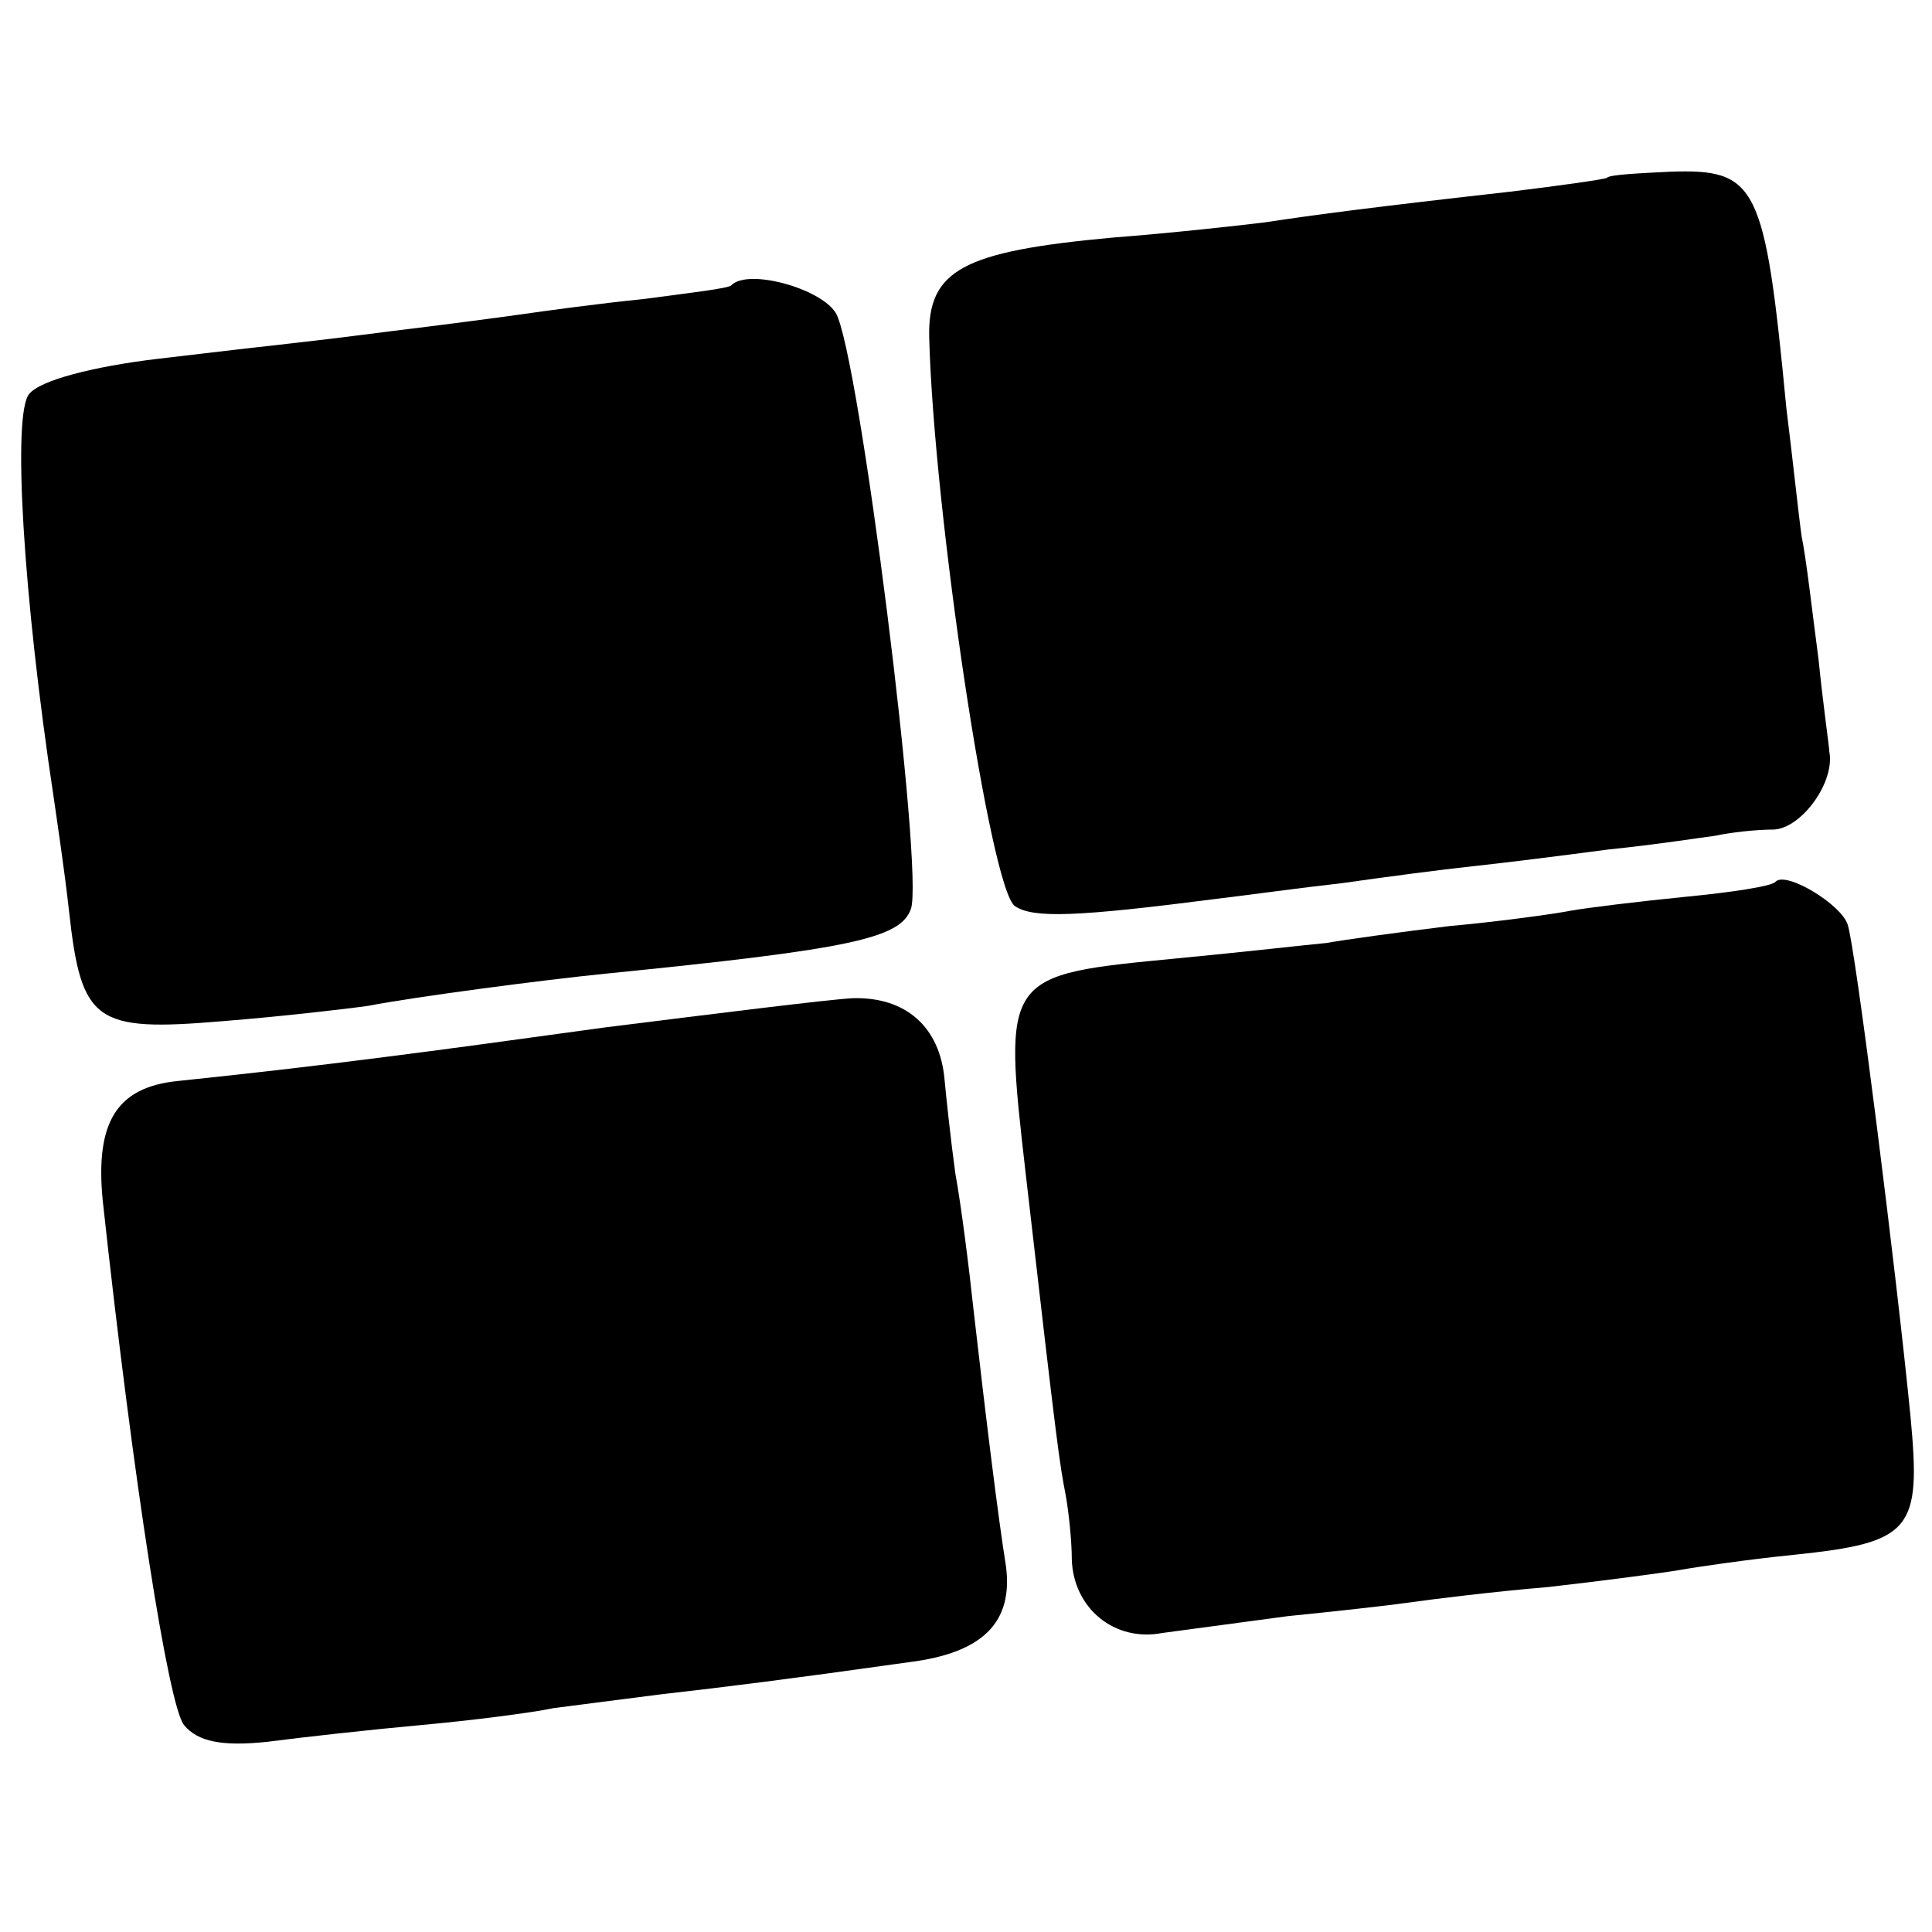<?xml version="1.0" standalone="no"?>
<!DOCTYPE svg PUBLIC "-//W3C//DTD SVG 20010904//EN"
 "http://www.w3.org/TR/2001/REC-SVG-20010904/DTD/svg10.dtd">
<svg version="1.0" xmlns="http://www.w3.org/2000/svg"
 width="126pt" height="126pt" viewBox="0 0 126 126"
 preserveAspectRatio="xMidYMid meet">
<g transform="translate(0,126) scale(0.1,-0.1)"
fill="#000000" stroke="none">
<path d="M1048 1144 c-2 -1 -30 -5 -63 -9 -89 -10 -127 -15 -160 -20 -16 -2
-61 -7 -100 -10 -97 -9 -120 -21 -119 -65 3 -114 40 -361 56 -371 12 -8 40 -7
133 5 17 2 53 7 80 10 28 4 66 9 85 11 19 2 59 7 89 11 30 3 62 8 70 9 9 2 26
4 38 4 18 1 40 31 36 51 0 3 -4 30 -7 60 -4 30 -8 66 -11 80 -2 14 -6 52 -10
84 -14 146 -19 156 -76 154 -21 -1 -40 -2 -41 -4z"/>
<path d="M477 1074 c-1 -2 -27 -5 -57 -9 -30 -3 -66 -8 -80 -10 -14 -2 -52 -7
-85 -11 -70 -9 -60 -7 -152 -18 -42 -5 -77 -14 -84 -23 -11 -13 -4 -131 16
-263 2 -14 7 -47 10 -74 8 -73 17 -79 100 -72 38 3 81 8 95 10 31 6 115 17
155 21 160 16 192 23 199 42 9 23 -34 365 -49 389 -10 16 -57 29 -68 18z"/>
<path d="M1158 685 c-2 -3 -29 -7 -60 -10 -30 -3 -63 -7 -74 -9 -10 -2 -46 -7
-79 -10 -33 -4 -69 -9 -80 -11 -11 -1 -55 -6 -97 -10 -114 -11 -114 -10 -99
-141 21 -183 22 -188 26 -209 2 -11 4 -30 4 -42 1 -32 28 -54 59 -48 15 2 52
7 82 11 30 3 66 7 80 9 14 2 54 7 90 10 35 4 73 9 85 11 11 2 45 7 75 10 77 8
83 16 76 90 -9 92 -36 307 -41 321 -4 13 -40 35 -47 28z"/>
<path d="M395 590 c-116 -16 -183 -25 -279 -35 -40 -4 -54 -27 -49 -78 20
-184 43 -330 53 -342 9 -11 25 -14 54 -11 23 3 68 8 101 11 33 3 72 8 86 11
15 2 47 6 70 9 44 5 84 10 162 21 48 6 68 26 63 63 -5 31 -13 96 -21 166 -3
28 -8 68 -12 90 -3 22 -6 50 -7 61 -3 34 -25 54 -60 53 -17 -1 -89 -10 -161
-19z"/>
</g>
</svg>
